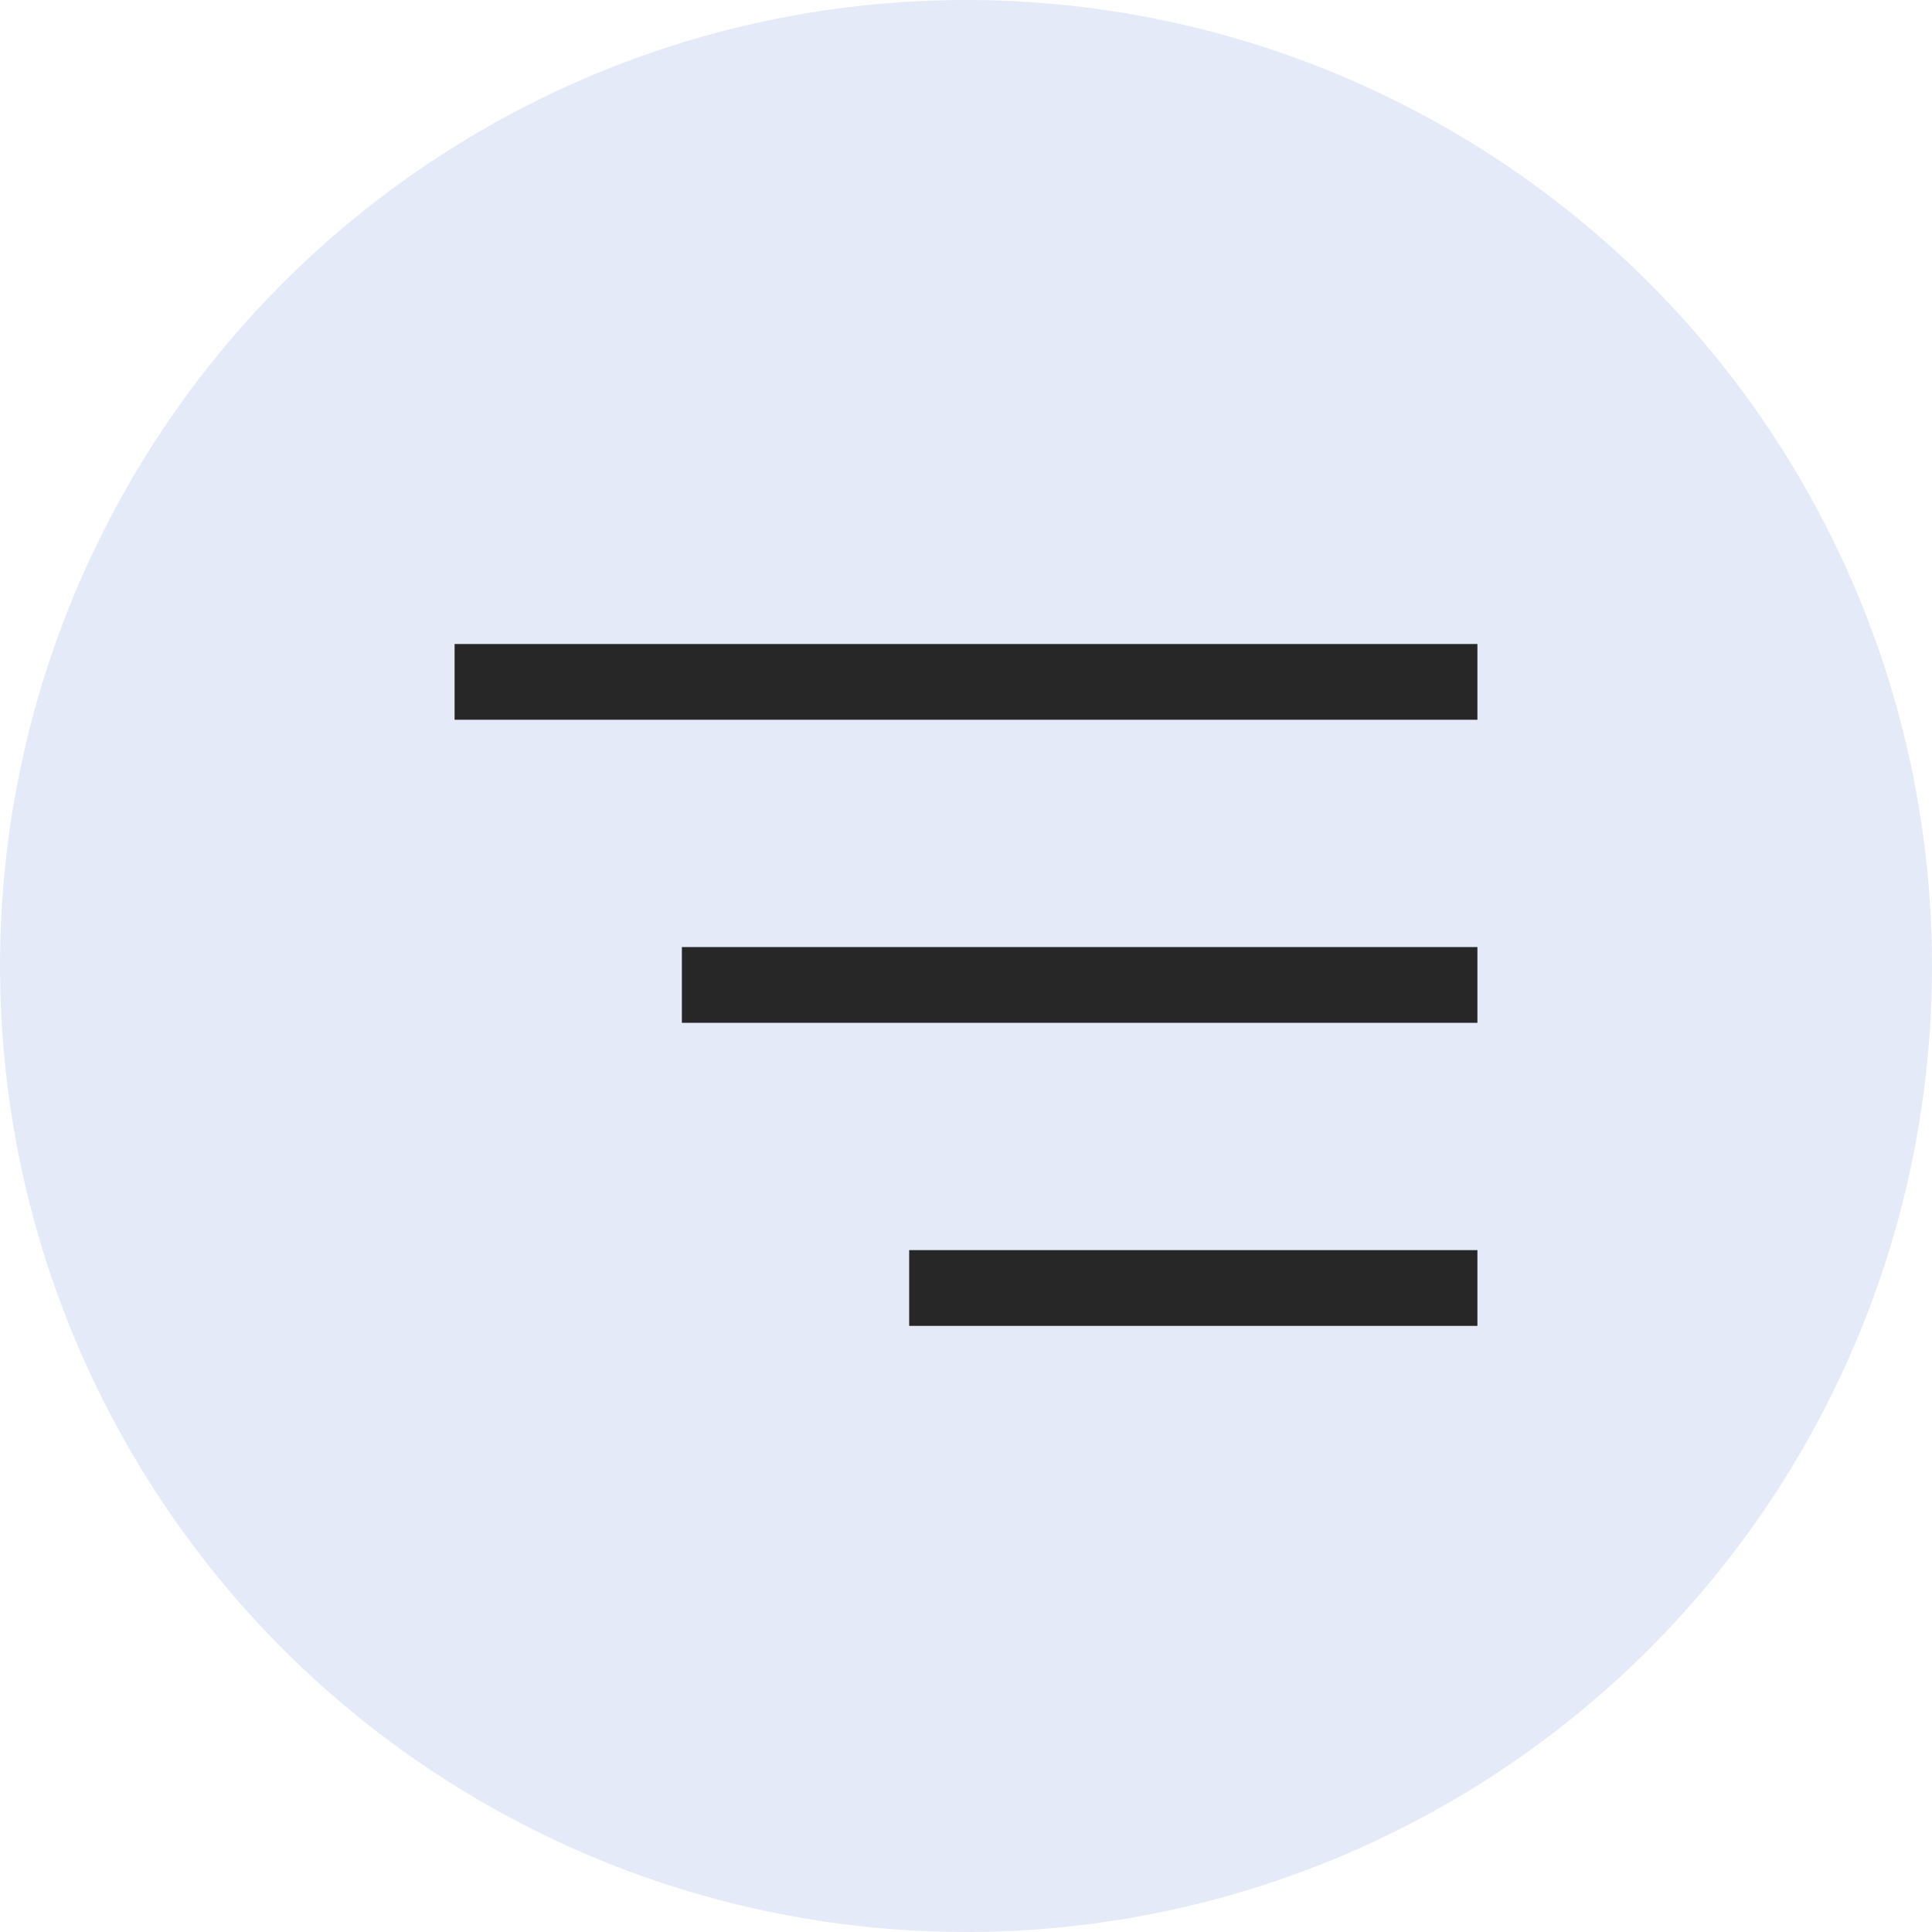 <?xml version="1.0" encoding="UTF-8"?> <svg xmlns="http://www.w3.org/2000/svg" width="51" height="51" viewBox="0 0 51 51" fill="none"><circle cx="25.5" cy="25.5" r="25.5" fill="#E5EAF8"></circle><rect x="18" y="25" width="21" height="2" fill="#282727"></rect><rect x="12" y="17" width="27" height="2" fill="#282727"></rect><rect x="24" y="33" width="15" height="2" fill="#282727"></rect></svg> 